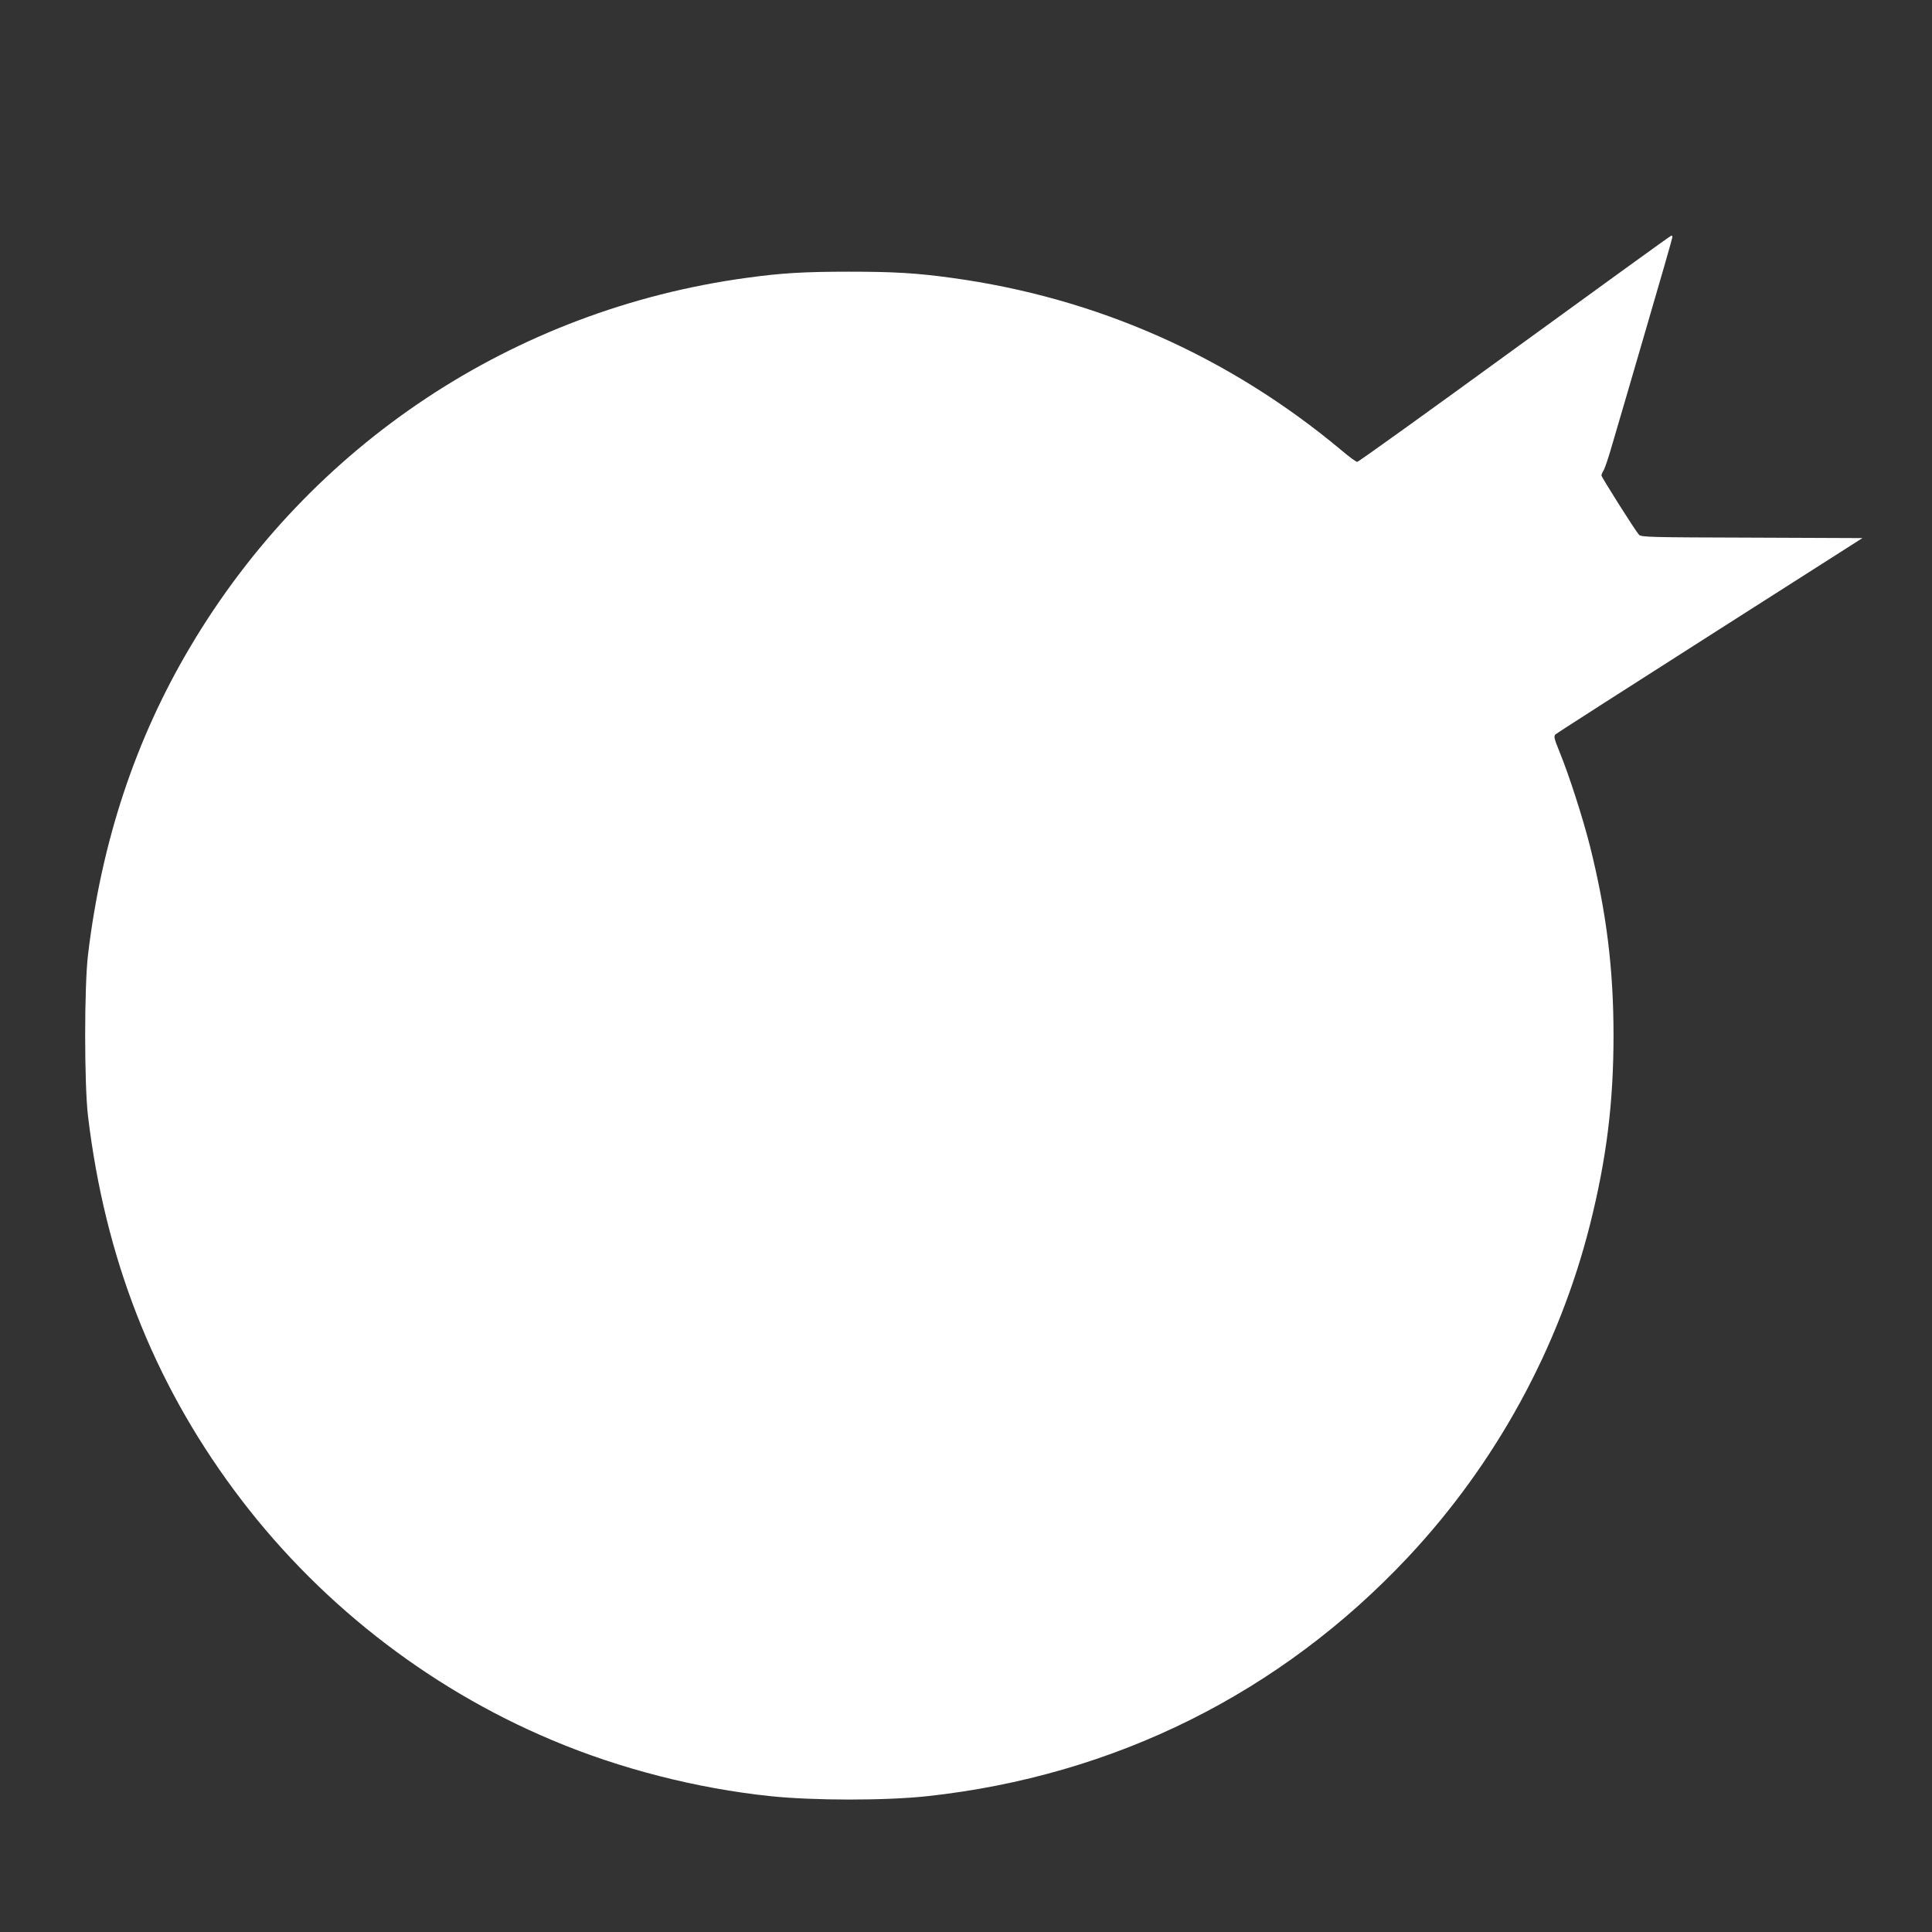 <?xml version="1.0" standalone="no"?>
<!DOCTYPE svg PUBLIC "-//W3C//DTD SVG 20010904//EN"
 "http://www.w3.org/TR/2001/REC-SVG-20010904/DTD/svg10.dtd">
<svg version="1.0" xmlns="http://www.w3.org/2000/svg"
 width="1280pt" height="1280pt" viewBox="0 0 1280 1280"
 preserveAspectRatio="xMidYMid meet">
<rect x="0" y="0" width="1280" height="1280" fill="#333333" stroke="none"/>
<g transform="translate(0,1280) scale(0.1,-0.1)"
fill="#ffffff" stroke="none">
<path d="M10035 10489 c-566 -412 -1035 -749 -1043 -749 -8 0 -53 33 -100 73
-748 626 -1626 1015 -2587 1146 -231 32 -384 41 -680 41 -296 0 -449 -9 -680
-41 -1542 -211 -2889 -1103 -3683 -2442 -364 -612 -589 -1291 -679 -2043 -25
-214 -25 -854 0 -1068 112 -936 429 -1750 966 -2476 538 -729 1275 -1309 2109
-1659 449 -190 960 -320 1446 -371 290 -30 764 -30 1041 0 1238 135 2338 682
3184 1584 582 621 1000 1386 1206 2206 109 435 155 806 155 1250 0 442 -47
817 -155 1250 -47 187 -139 474 -204 632 -34 84 -38 100 -26 112 8 8 469 303
1024 657 l1010 644 -733 3 c-683 2 -734 3 -748 20 -26 29 -248 381 -248 392 0
6 6 21 14 33 8 12 35 92 59 177 25 85 125 425 221 756 97 331 176 606 176 613
0 6 -3 11 -7 10 -5 0 -471 -338 -1038 -750z"/>
</g>
</svg>
